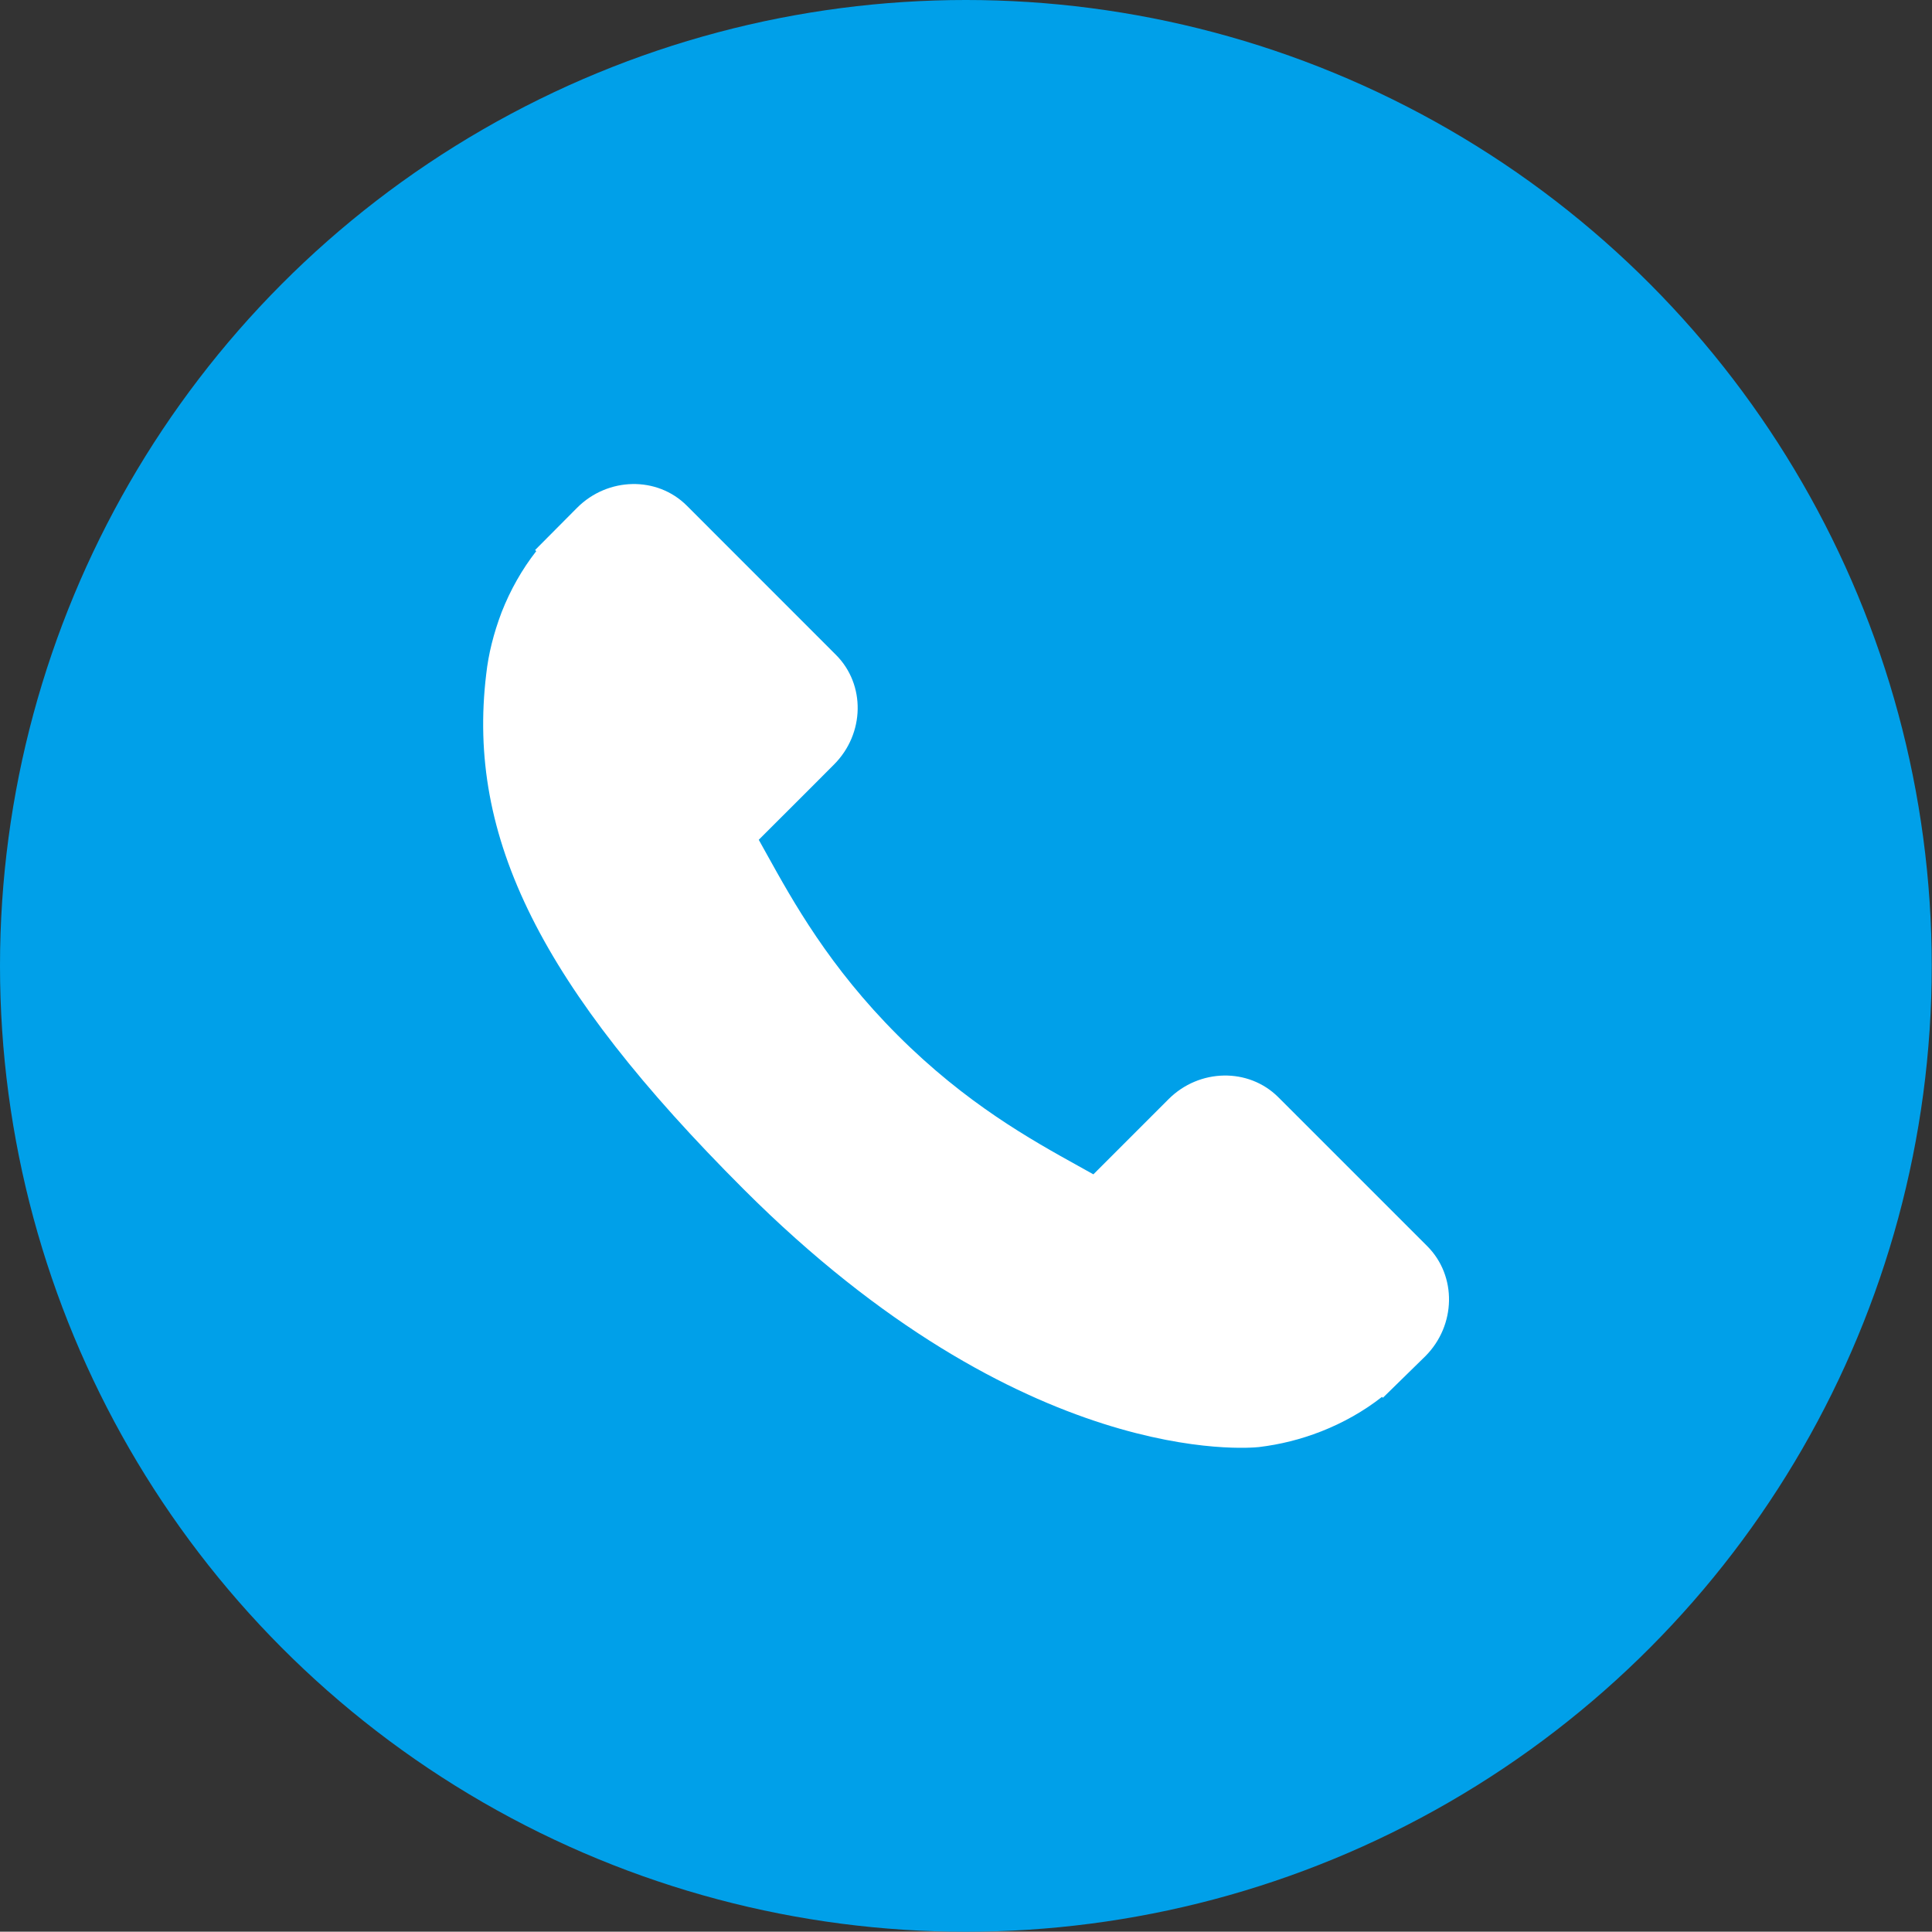 <?xml version="1.0" encoding="utf-8"?>
<!-- Generator: Adobe Illustrator 15.1.0, SVG Export Plug-In . SVG Version: 6.00 Build 0)  -->
<!DOCTYPE svg PUBLIC "-//W3C//DTD SVG 1.1//EN" "http://www.w3.org/Graphics/SVG/1.1/DTD/svg11.dtd">
<svg version="1.1" id="Capa_1" xmlns="http://www.w3.org/2000/svg" xmlns:xlink="http://www.w3.org/1999/xlink" x="0px" y="0px"
	 width="30px" height="29.995px" viewBox="237.979 232.891 30 29.995" enable-background="new 237.979 232.891 30 29.995"
	 xml:space="preserve">
<rect x="237.979" y="232.891" width="30" height="29.995" fill="#333333" stroke="none"/>
<circle fill="#00A0E9" cx="252.977" cy="247.889" r="14.998"/>
<g>
	<g>
		<g>
			<path fill="#FFFFFF" d="M260.143,252.243l-2.316-2.316c-0.461-0.459-1.226-0.445-1.703,0.032l-1.167,1.167
				c-0.074-0.041-0.15-0.083-0.23-0.128c-0.737-0.409-1.745-0.968-2.807-2.03c-1.065-1.064-1.625-2.075-2.034-2.812
				c-0.043-0.079-0.085-0.154-0.125-0.225l0.783-0.782l0.385-0.386c0.479-0.479,0.492-1.242,0.031-1.703l-2.316-2.317
				c-0.46-0.46-1.225-0.446-1.703,0.032l-0.653,0.657l0.018,0.017c-0.219,0.28-0.402,0.602-0.538,0.949
				c-0.125,0.331-0.204,0.646-0.239,0.962c-0.306,2.536,0.853,4.854,3.998,7.998c4.347,4.347,7.85,4.019,8.001,4.003
				c0.329-0.04,0.645-0.118,0.966-0.243c0.344-0.135,0.665-0.317,0.944-0.536l0.015,0.013l0.661-0.647
				C260.589,253.469,260.603,252.705,260.143,252.243z"/>
		</g>
	</g>
</g>
</svg>

